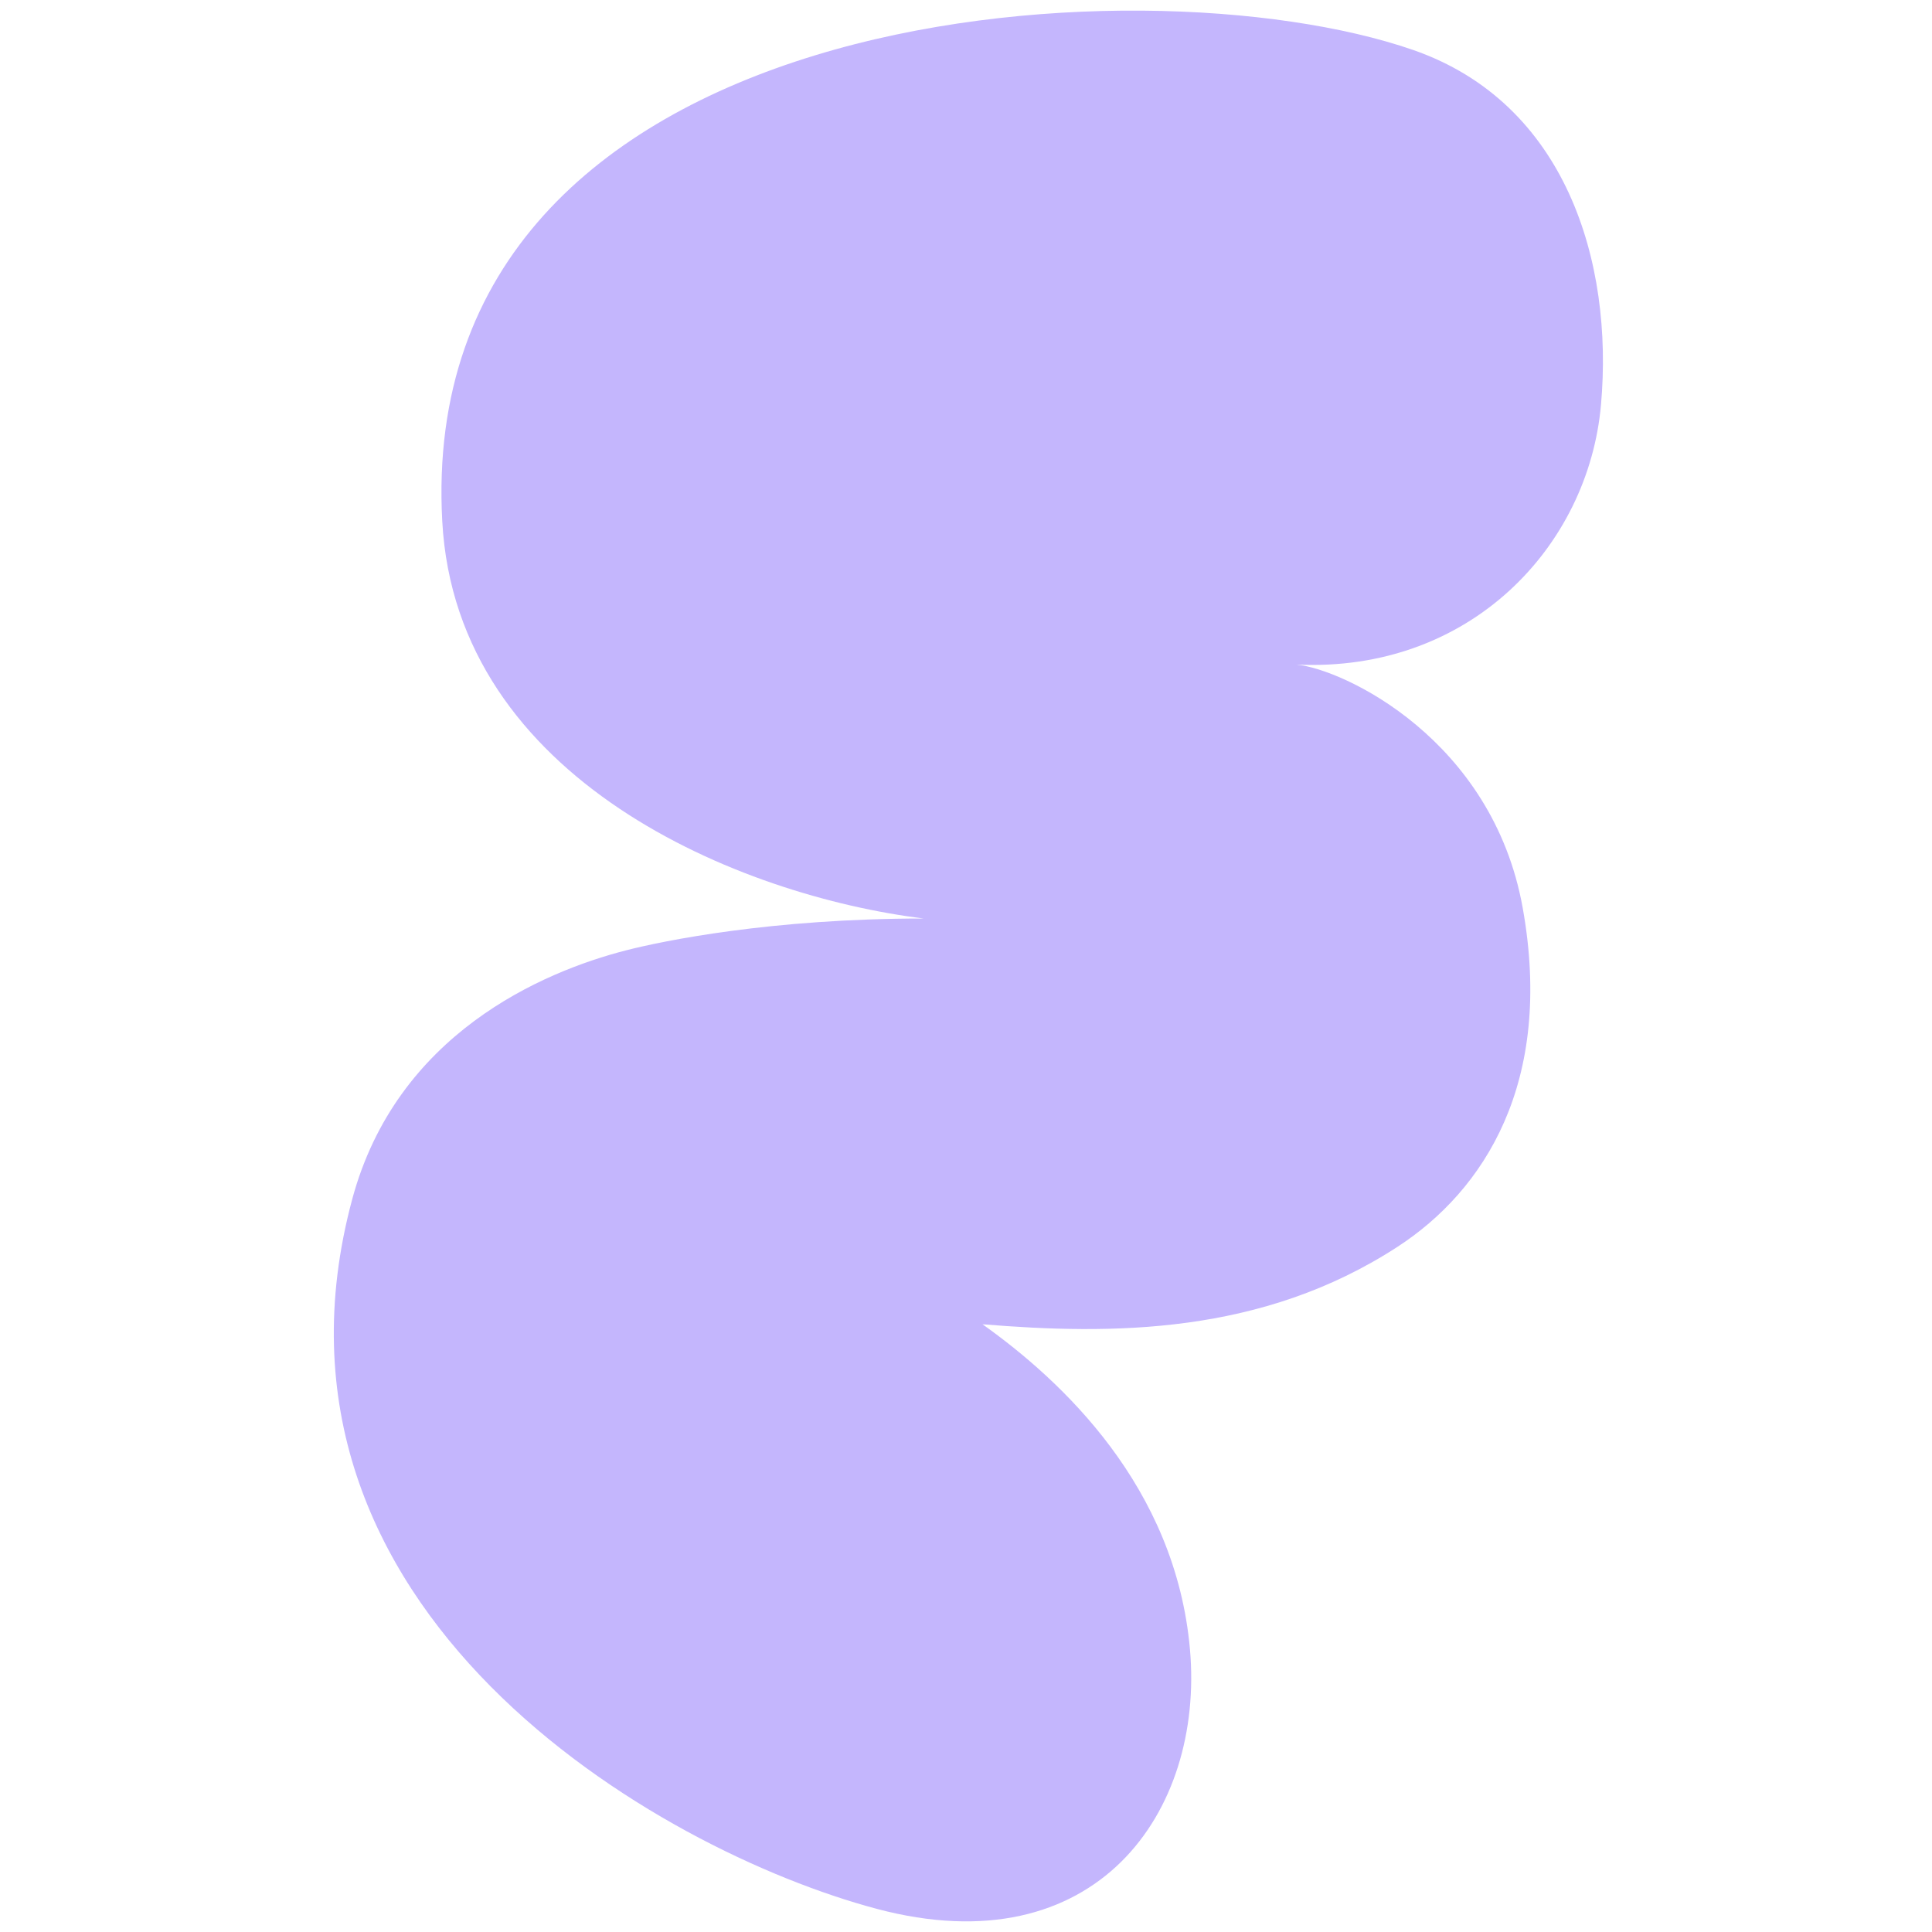 <svg xmlns="http://www.w3.org/2000/svg" width="91" height="91" viewBox="0 0 91 91" fill="none"><g id="misc"><path id="Vector" d="M66.559 2.353C73.75 4.848 76.007 12.331 75.409 19.067C74.817 25.741 69.242 31.687 61.067 31.302C63.293 31.524 70.298 34.822 71.722 42.764C73.197 50.996 69.898 56.08 65.821 58.729C59.425 62.886 52.362 62.874 46.277 62.375C50.017 65.035 55.372 70.021 56.049 77.687C56.726 85.354 51.623 92.654 41.298 89.91C30.972 87.166 11.373 75.875 16.59 56.484C18.682 48.709 25.535 45.776 29.497 44.76C31.212 44.32 36.319 43.263 43.51 43.263C34.889 42.203 21.495 36.778 20.831 24.554C19.502 0.108 53.692 -2.11 66.559 2.353Z" fill="#C4B6FD"></path></g></svg>